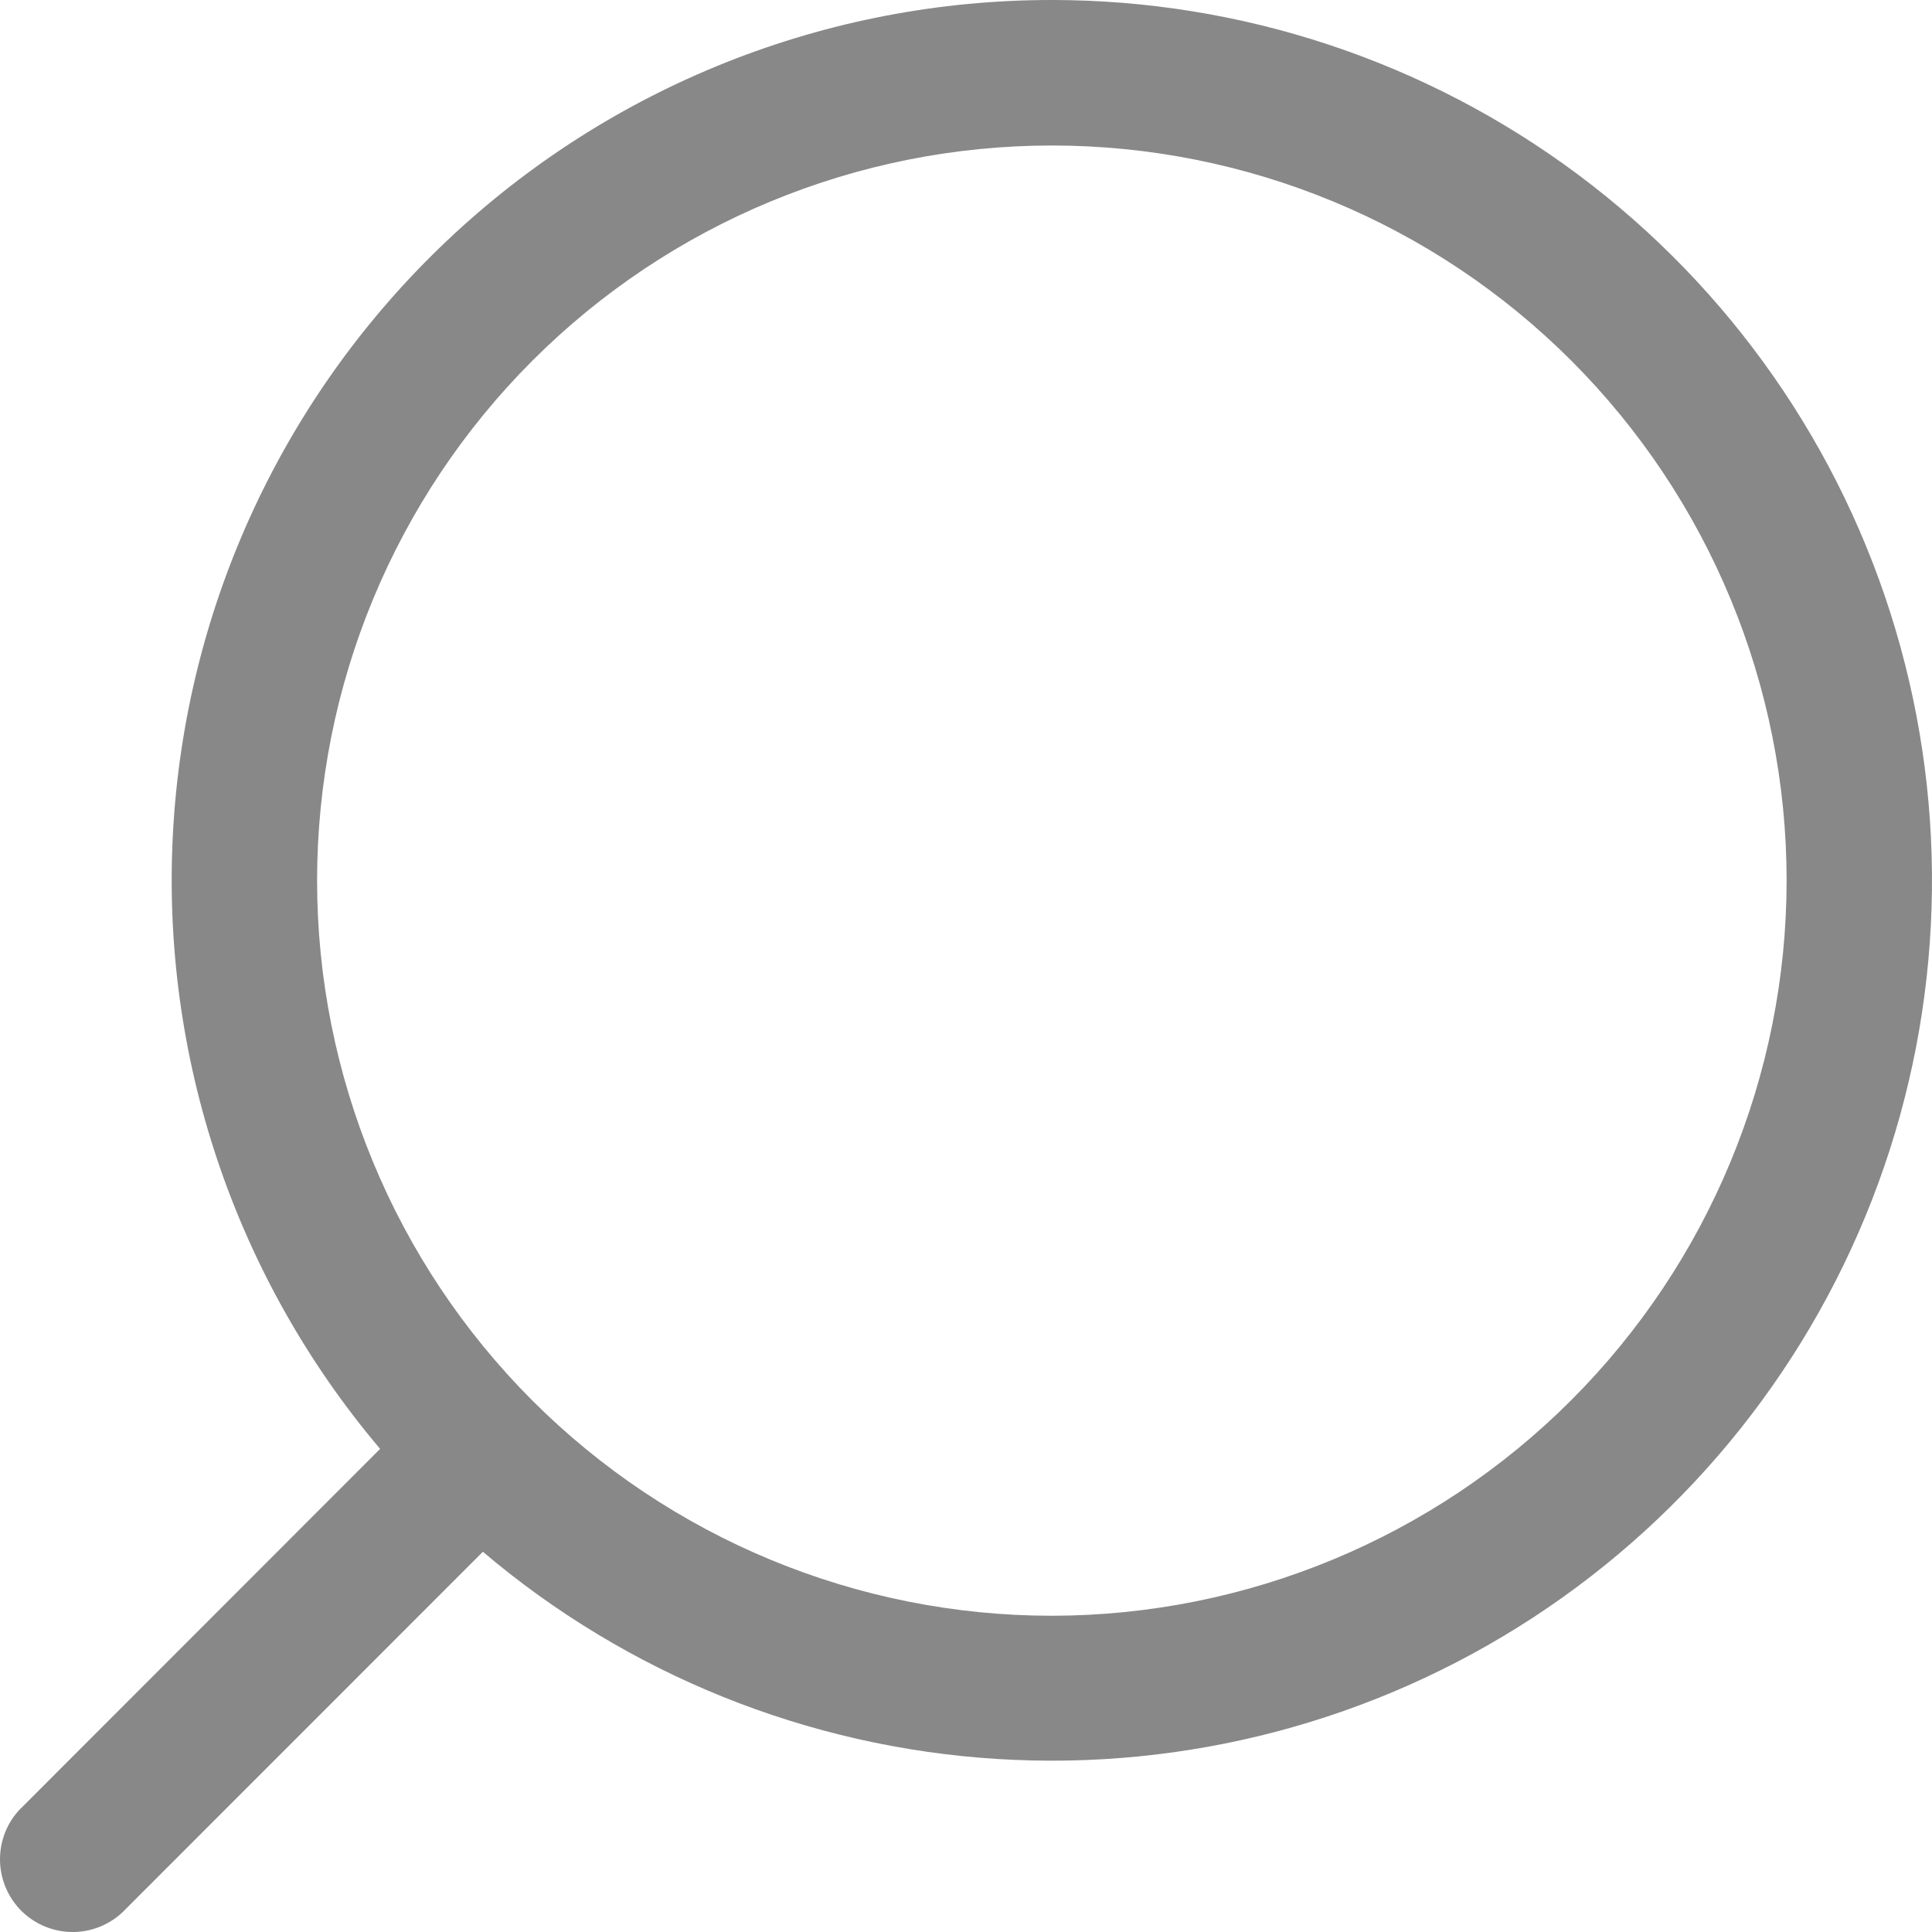 <svg width="16" height="16" viewBox="0 0 16 16" fill="none" xmlns="http://www.w3.org/2000/svg">
<path d="M8.711 0C6.848 -0.001 5.055 0.712 3.702 1.993C2.348 3.274 1.536 5.025 1.433 6.886C1.33 8.747 1.944 10.577 3.148 11.999L0.192 14.957C0.072 15.068 0.003 15.223 8.83493e-05 15.387C-0.003 15.55 0.061 15.708 0.176 15.824C0.292 15.939 0.449 16.003 0.613 16C0.776 15.997 0.931 15.928 1.043 15.808L3.999 12.851C5.196 13.867 6.69 14.469 8.257 14.567C9.824 14.665 11.381 14.255 12.696 13.396C14.011 12.537 15.013 11.277 15.554 9.802C16.095 8.327 16.145 6.717 15.697 5.211C15.249 3.705 14.327 2.385 13.069 1.446C11.81 0.507 10.281 -0 8.711 1.21095e-07L8.711 0ZM8.711 13.381C7.097 13.381 5.549 12.739 4.408 11.598C3.267 10.456 2.626 8.907 2.626 7.293C2.626 5.678 3.267 4.13 4.408 2.988C5.549 1.846 7.097 1.205 8.711 1.205C10.325 1.205 11.873 1.846 13.014 2.988C14.155 4.13 14.796 5.678 14.796 7.293C14.795 8.907 14.153 10.454 13.012 11.596C11.871 12.737 10.325 13.379 8.711 13.381L8.711 13.381Z" fill="#888888"/>
</svg>
